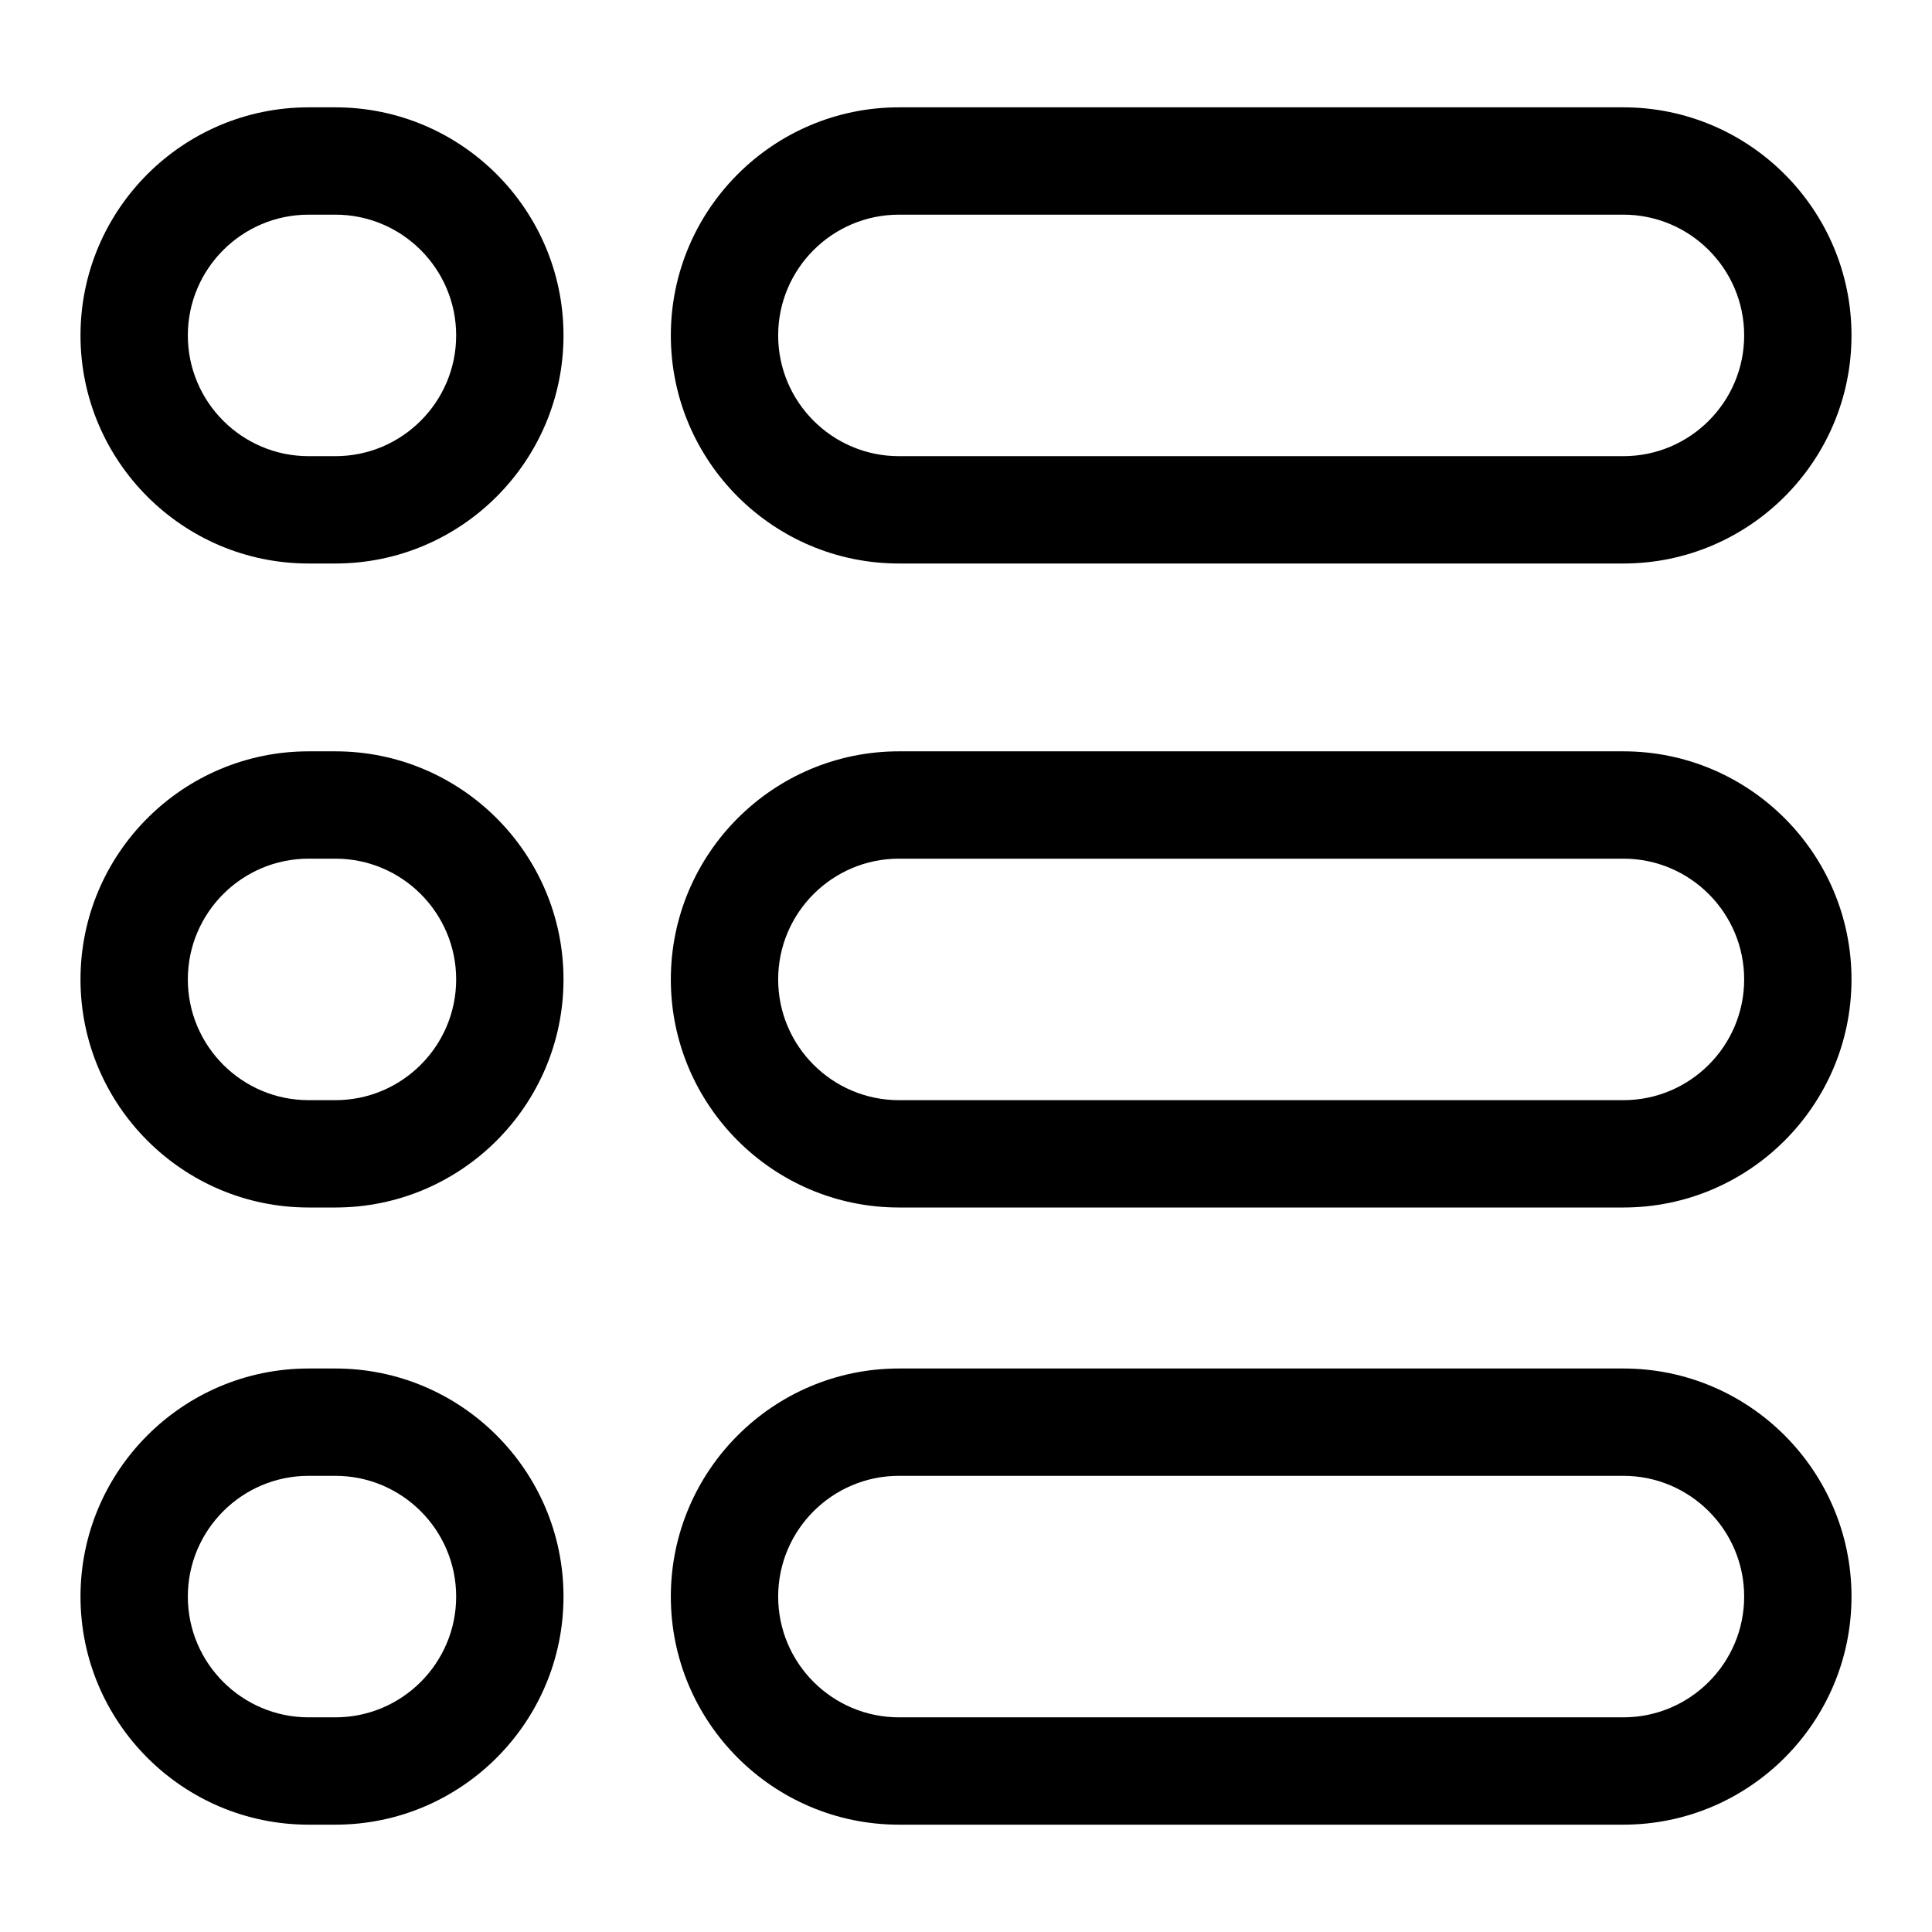 <?xml version="1.0" encoding="utf-8"?>

<!DOCTYPE svg PUBLIC "-//W3C//DTD SVG 1.1//EN" "http://www.w3.org/Graphics/SVG/1.1/DTD/svg11.dtd">
<!-- Uploaded to: SVG Repo, www.svgrepo.com, Generator: SVG Repo Mixer Tools -->
<svg fill="#000000" version="1.1" id="Layer_1" xmlns="http://www.w3.org/2000/svg" xmlns:xlink="http://www.w3.org/1999/xlink" 
	 width="800px" height="800px" viewBox="0 0 72 72" enable-background="new 0 0 72 72" xml:space="preserve">
<g>
	<g>
		<g>
			<path d="M60.5,21h-27c-4.687,0-8.5-3.813-8.5-8.5S28.813,4,33.5,4h27c4.687,0,8.5,3.813,8.5,8.5S65.187,21,60.5,21z M33.5,8
				c-2.481,0-4.5,2.019-4.5,4.5s2.019,4.5,4.5,4.5h27c2.481,0,4.5-2.019,4.5-4.5S62.981,8,60.5,8H33.5z"/>
		</g>
		<g>
			<path d="M60.5,68h-27c-4.687,0-8.5-3.813-8.5-8.5s3.813-8.5,8.5-8.5h27c4.687,0,8.5,3.813,8.5,8.5S65.187,68,60.5,68z M33.5,55
				c-2.481,0-4.5,2.019-4.5,4.5s2.019,4.5,4.5,4.5h27c2.481,0,4.5-2.019,4.5-4.5S62.981,55,60.5,55H33.5z"/>
		</g>
		<g>
			<path d="M60.5,45h-27c-4.687,0-8.5-3.813-8.5-8.5s3.813-8.5,8.5-8.5h27c4.687,0,8.5,3.813,8.5,8.5S65.187,45,60.5,45z M33.5,32
				c-2.481,0-4.5,2.019-4.5,4.5s2.019,4.5,4.5,4.5h27c2.481,0,4.5-2.019,4.5-4.5S62.981,32,60.5,32H33.5z"/>
		</g>
	</g>
	<g>
		<g>
			<path d="M12.5,21h-1C6.813,21,3,17.187,3,12.5S6.813,4,11.5,4h1c4.687,0,8.5,3.813,8.5,8.5S17.187,21,12.5,21z M11.5,8
				C9.019,8,7,10.019,7,12.5S9.019,17,11.5,17h1c2.481,0,4.5-2.019,4.5-4.5S14.981,8,12.5,8H11.5z"/>
		</g>
		<g>
			<path d="M12.5,68h-1C6.813,68,3,64.187,3,59.5S6.813,51,11.5,51h1c4.687,0,8.5,3.813,8.5,8.5S17.187,68,12.5,68z M11.5,55
				C9.019,55,7,57.019,7,59.5S9.019,64,11.5,64h1c2.481,0,4.5-2.019,4.5-4.5S14.981,55,12.5,55H11.5z"/>
		</g>
		<g>
			<path d="M12.5,45h-1C6.813,45,3,41.187,3,36.5S6.813,28,11.5,28h1c4.687,0,8.5,3.813,8.5,8.5S17.187,45,12.5,45z M11.5,32
				C9.019,32,7,34.019,7,36.5S9.019,41,11.5,41h1c2.481,0,4.5-2.019,4.5-4.5S14.981,32,12.5,32H11.5z"/>
		</g>
	</g>
</g>
</svg>